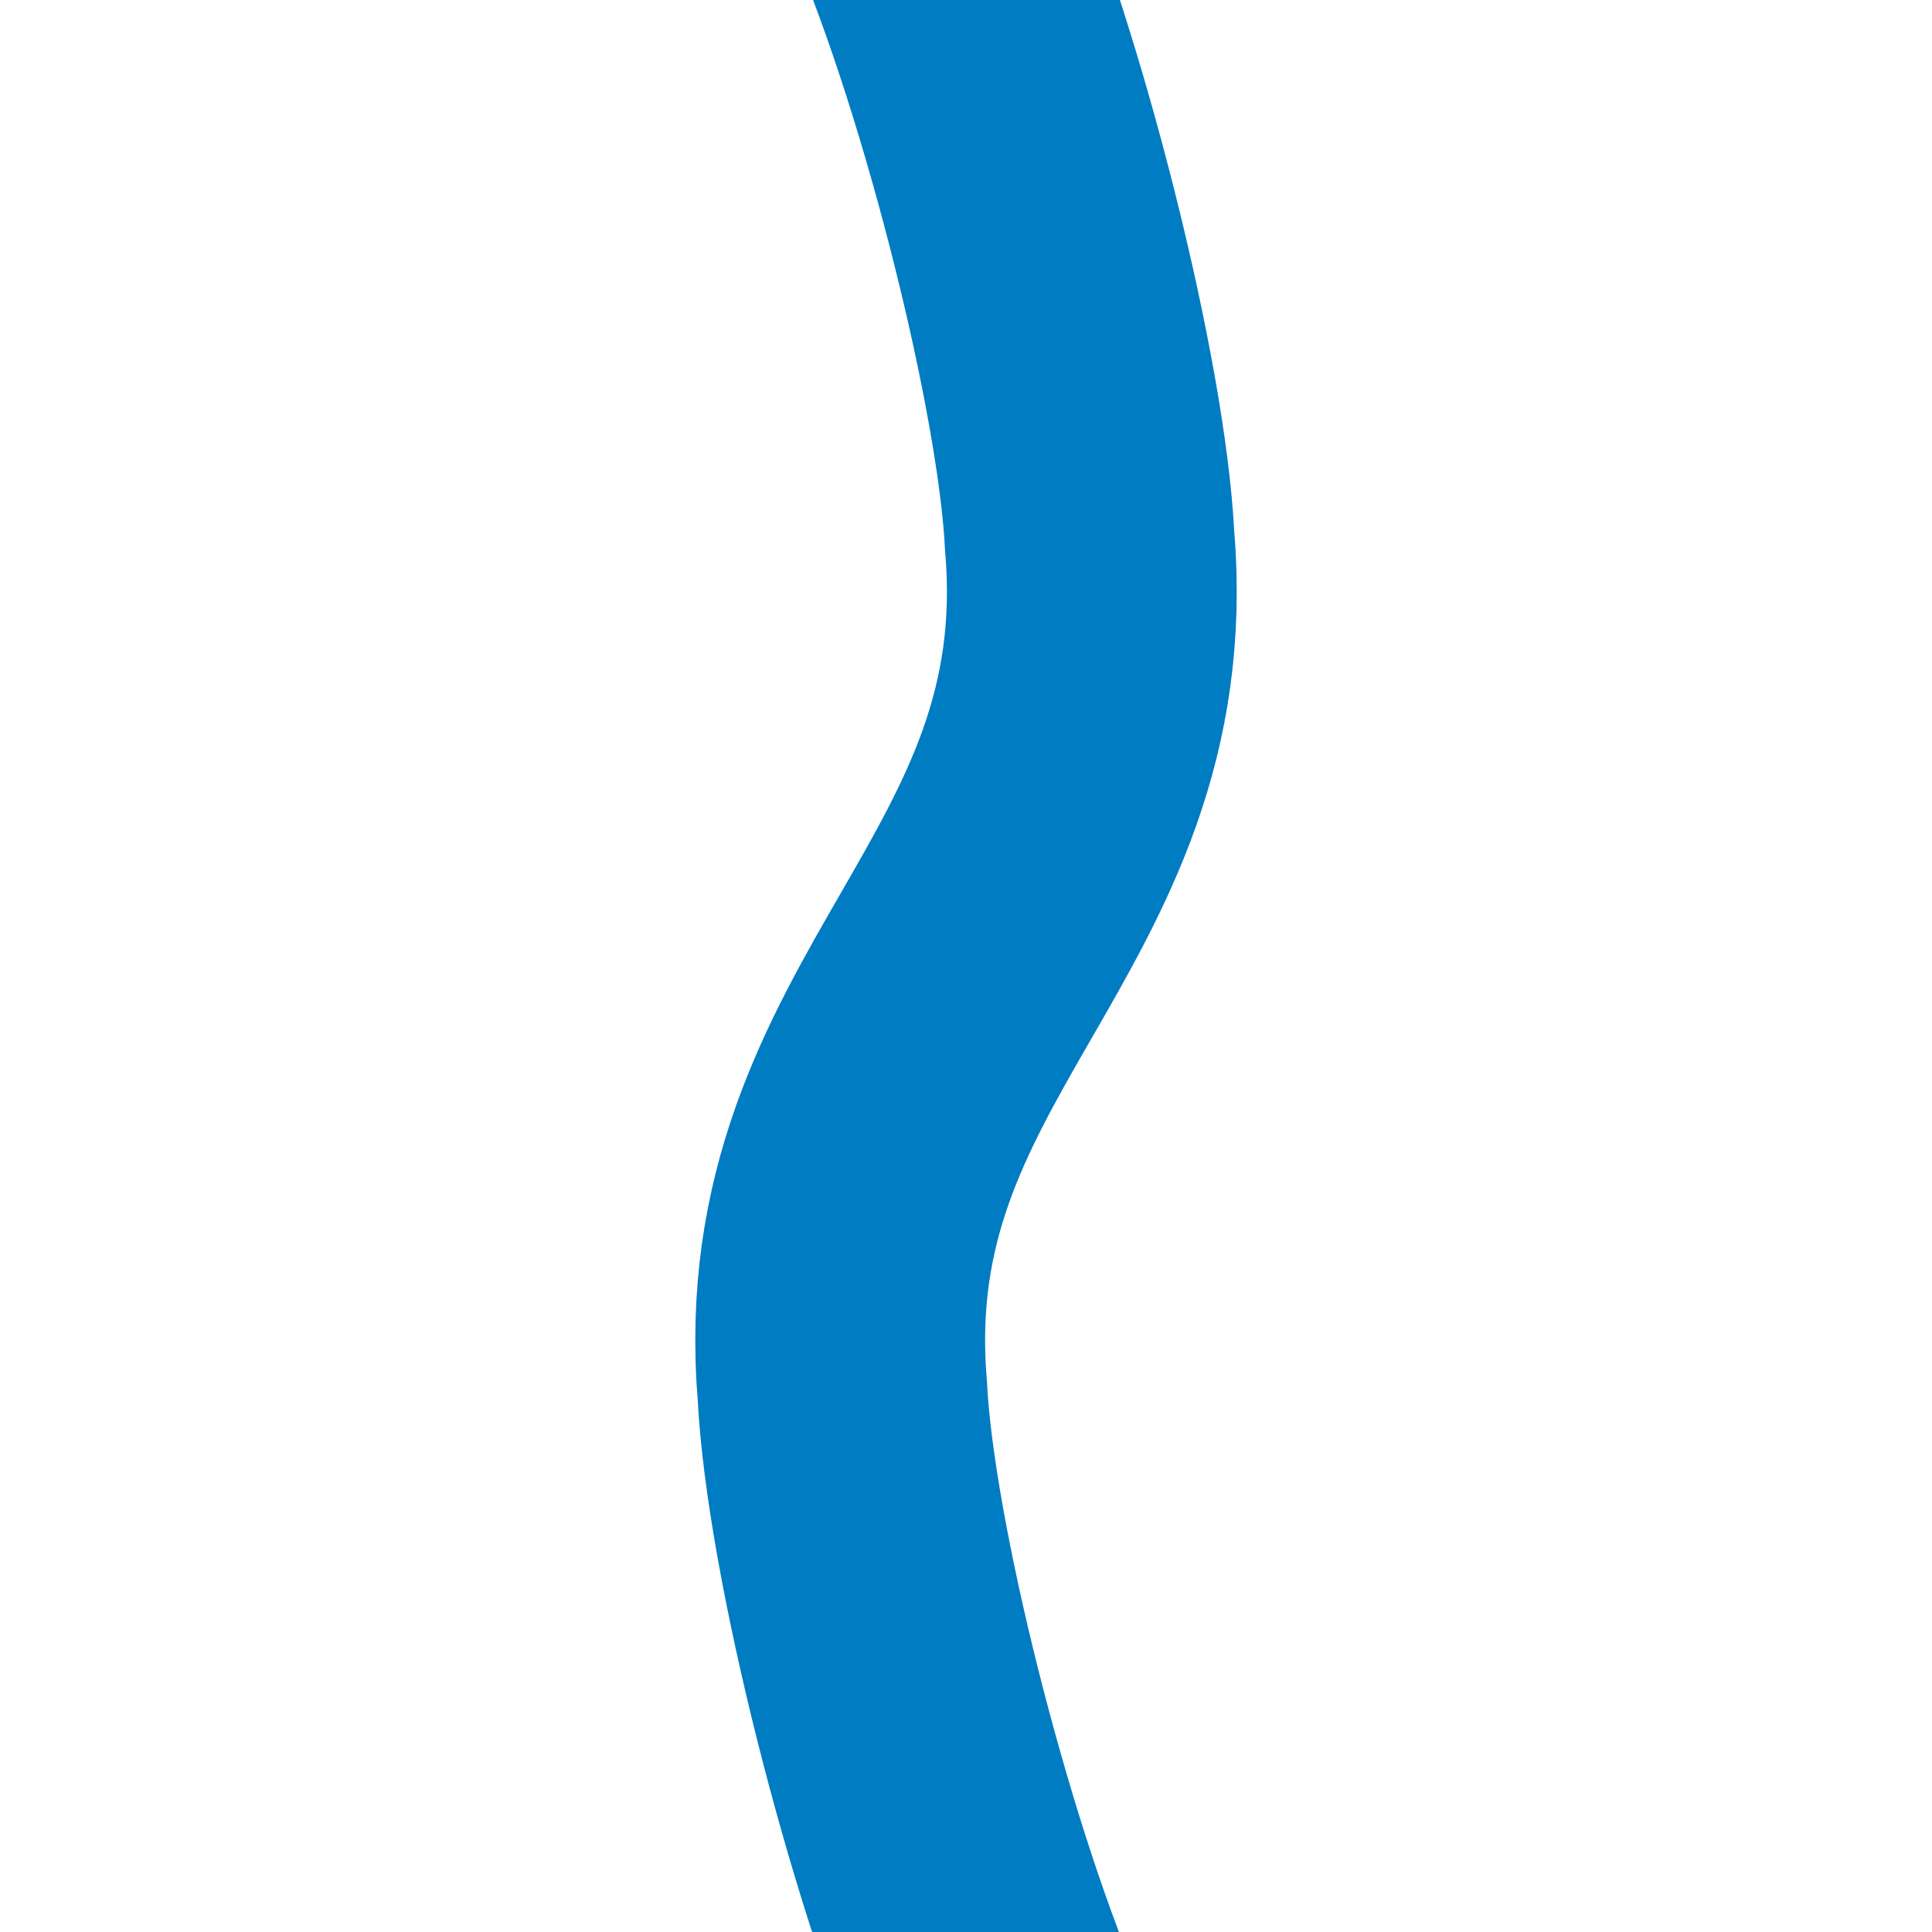 <?xml version="1.0" encoding="UTF-8"?>
<svg xmlns="http://www.w3.org/2000/svg" width="500" height="500">
<title>WASSER</title>
<path d="M 240,-27 C 260,20 280,100 282,140 C 290,235 210,265 218,360 C 220,400 240,480 260,527" stroke="#007cc3" stroke-width="75" fill="none" />
</svg>
